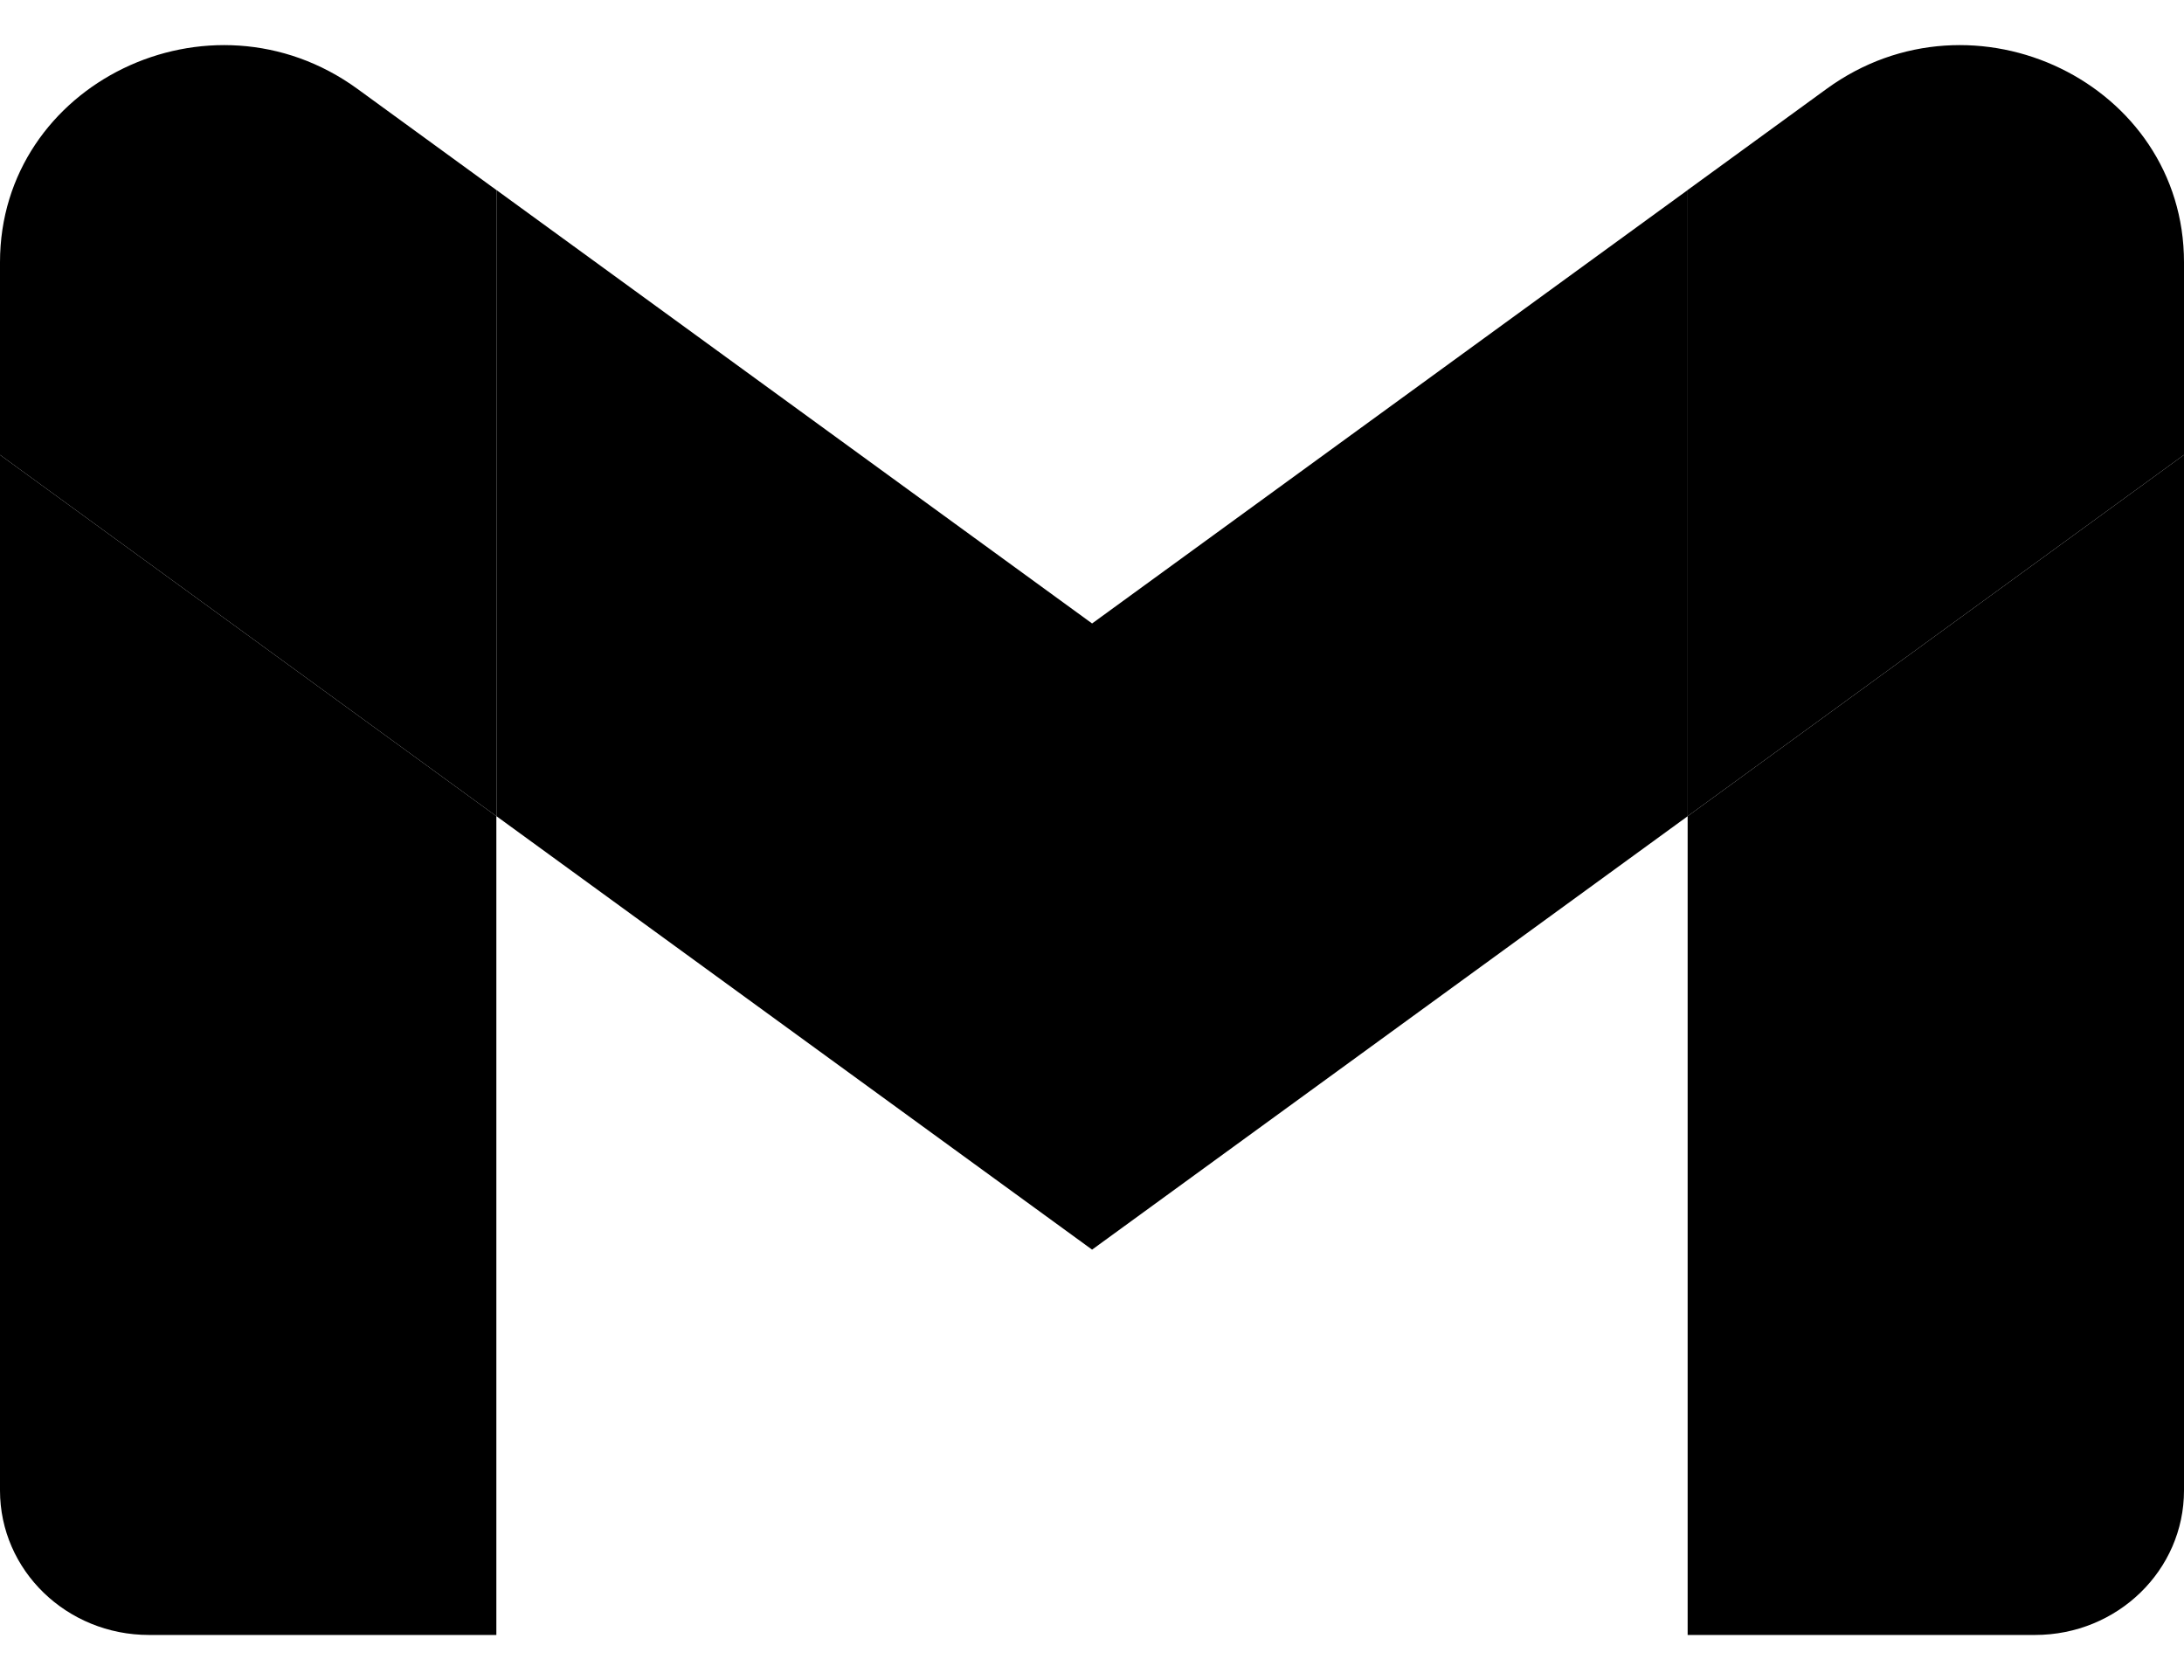 <!-- This Source Code Form is subject to the terms of the Mozilla Public
   - License, v. 2.0. If a copy of the MPL was not distributed with this
   - file, You can obtain one at http://mozilla.org/MPL/2.0/. 
   - This file may include images of registered trademarks belonging to third-parties. 
   - Please note that the Mozilla Public License 2.0 does not grant any license or rights to trademarks. See MPL 2.0, Section 2.1(a). -->
<svg width="26" height="20" viewBox="0 0 26 20" fill="context-fill" xmlns="http://www.w3.org/2000/svg">
  <path d="M1.773 19.463H5.909V9.716L-0 5.415V17.743C-0 18.695 0.795 19.463 1.773 19.463Z" />
  <path d="M20.091 19.463H24.227C25.208 19.463 26 18.692 26 17.743V5.415L20.091 9.716" />
  <path d="M20.091 2.262V9.716L26 5.415V3.122C26 0.995 23.498 -0.218 21.745 1.058" />
  <path d="M5.91 9.716V2.262L13.001 7.422L20.092 2.262V9.716L13.001 14.876" />
  <path d="M-0 3.122V5.415L5.909 9.716V2.262L4.255 1.058C2.499 -0.218 -0 0.995 -0 3.122Z" />
</svg>
